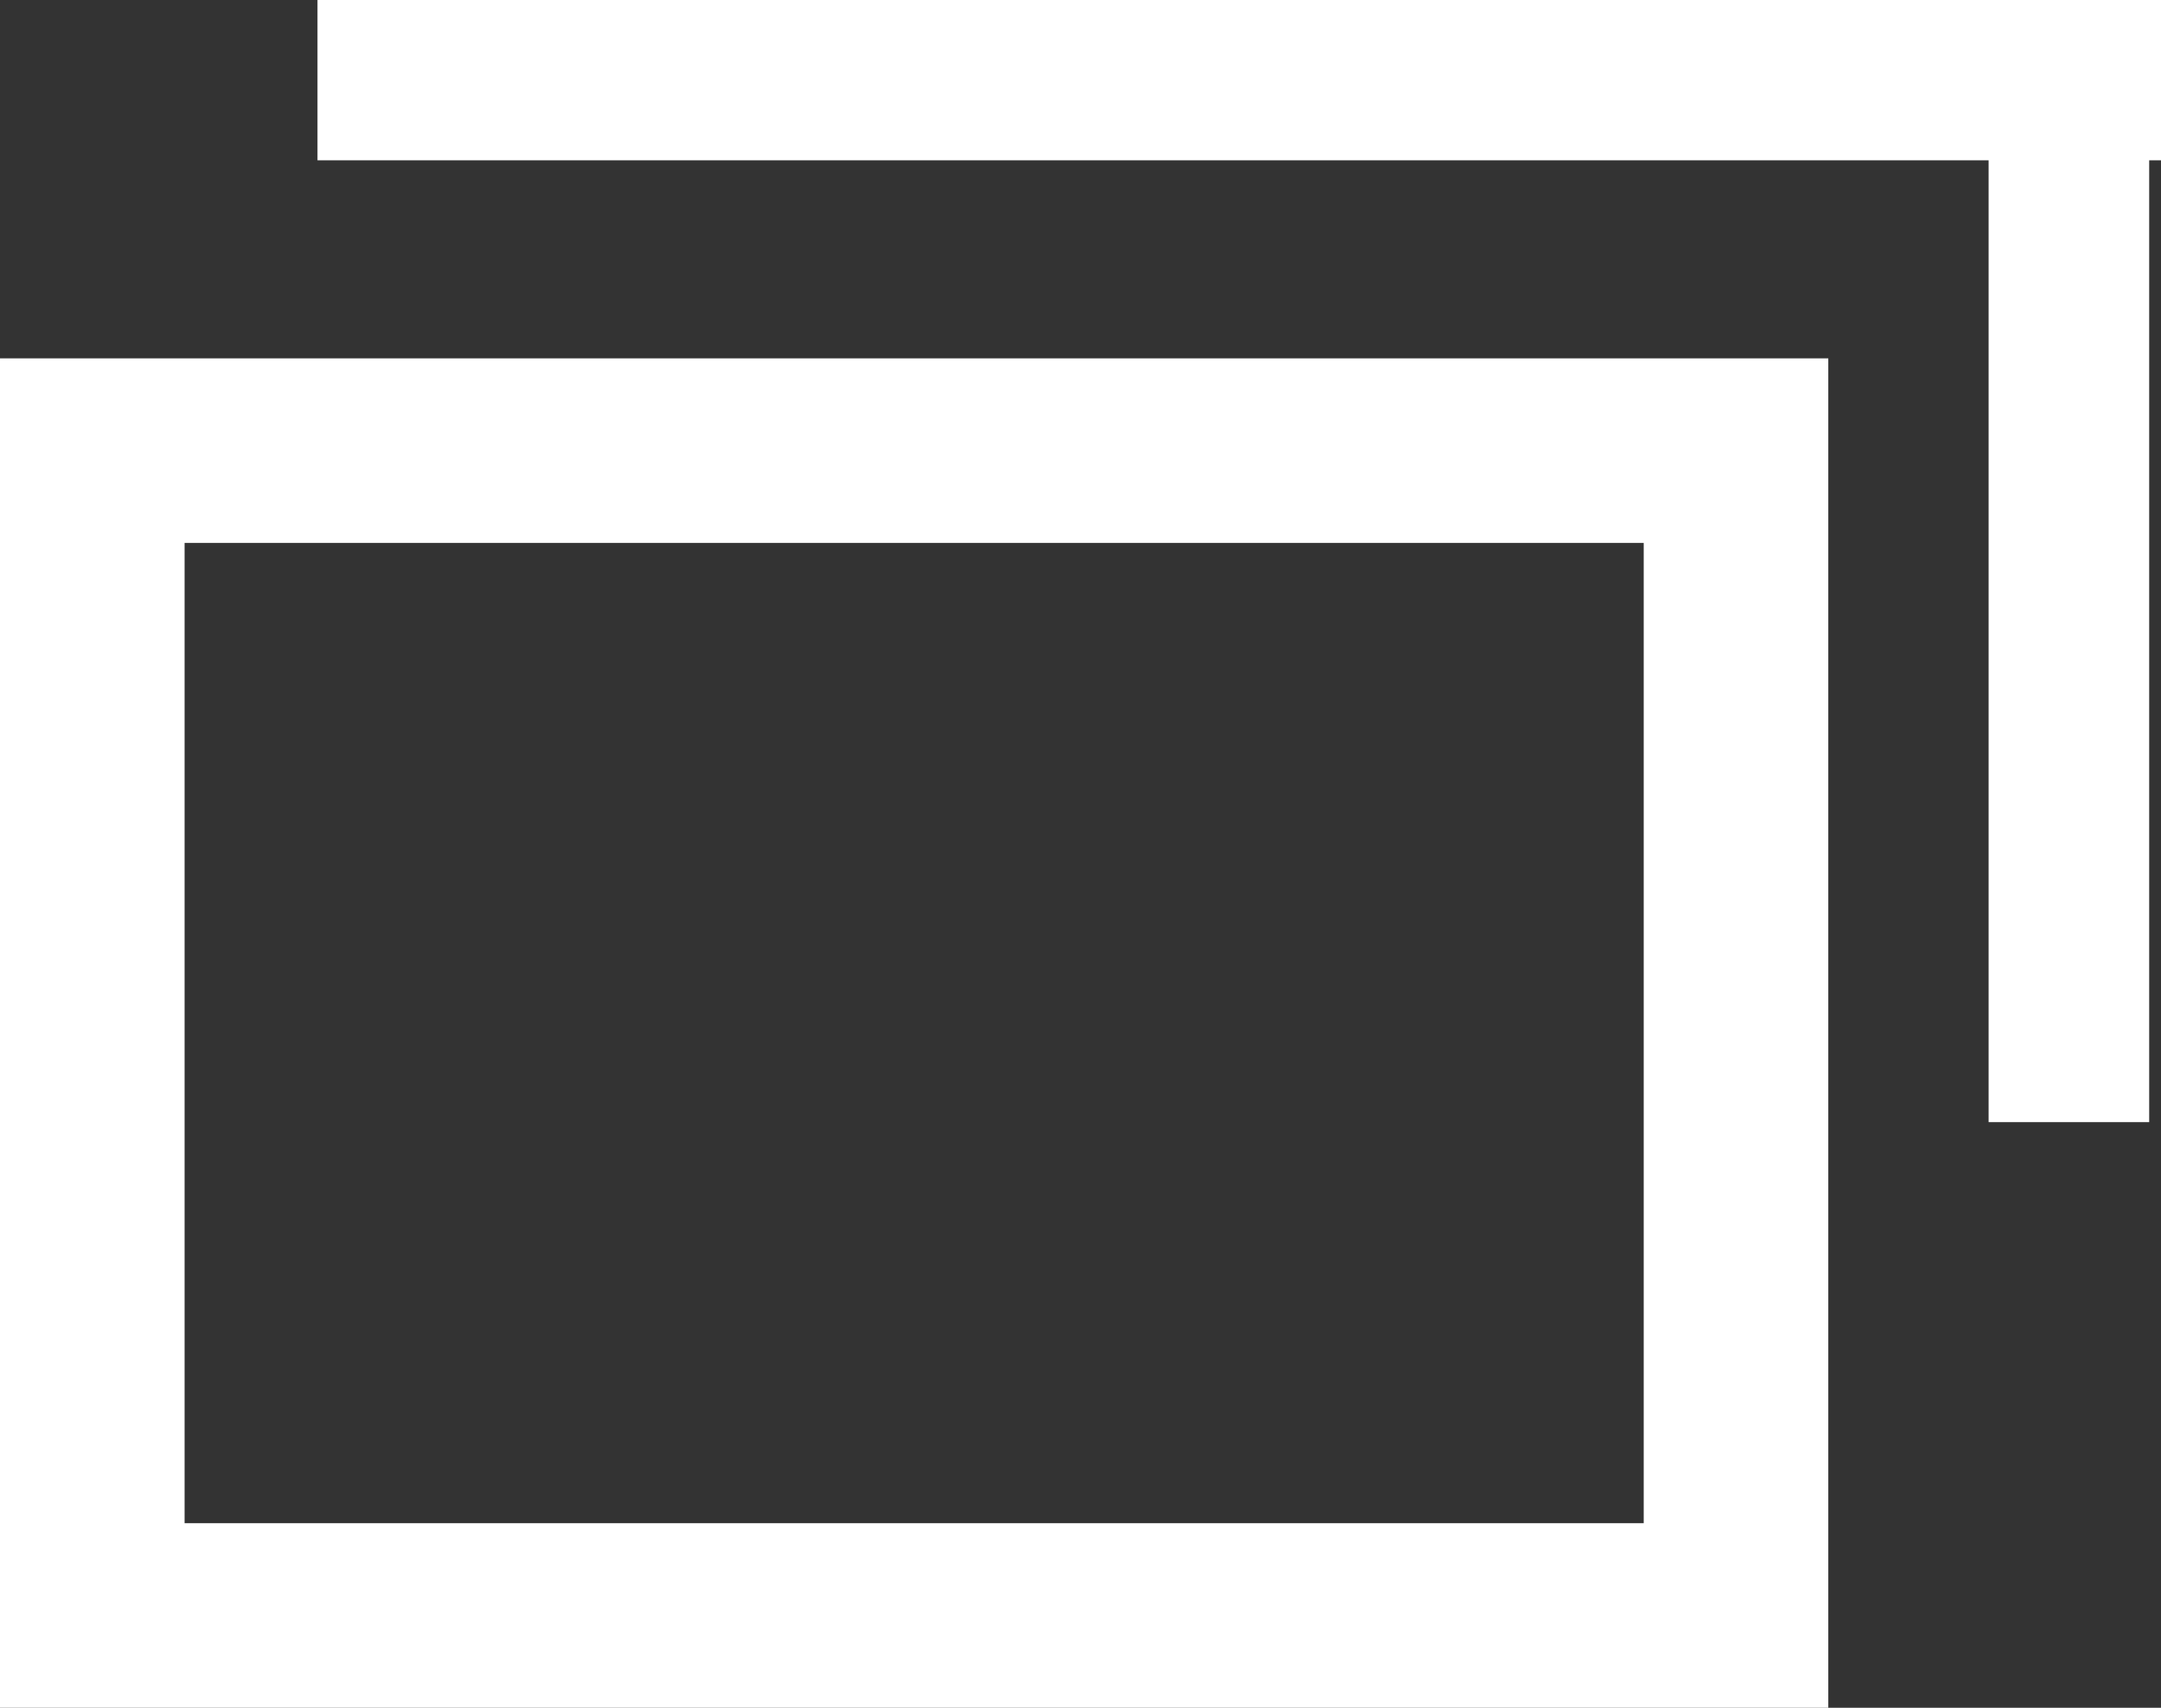<svg id="ico_external" xmlns="http://www.w3.org/2000/svg" width="23.415" height="18.505" viewBox="0 0 23.415 18.505">
  <rect x="0" y="0" width="23.415" height="18.505" fill="#333333" stroke="none"/>
  <g id="長方形_650" data-name="長方形 650" transform="translate(0 3.883)" fill="none" stroke="#fff" stroke-width="2">
    <rect width="19.81" height="14.622" stroke="none"/>
    <rect x="1" y="1" width="17.81" height="12.622" fill="none"/>
  </g>
  <rect id="長方形_651" data-name="長方形 651" width="19.976" height="1.737" transform="translate(3.44)" fill="#fff"/>
  <rect id="長方形_652" data-name="長方形 652" width="12.159" height="1.74" transform="translate(21.547 12.159) rotate(-90)" fill="#fff"/>
</svg>

